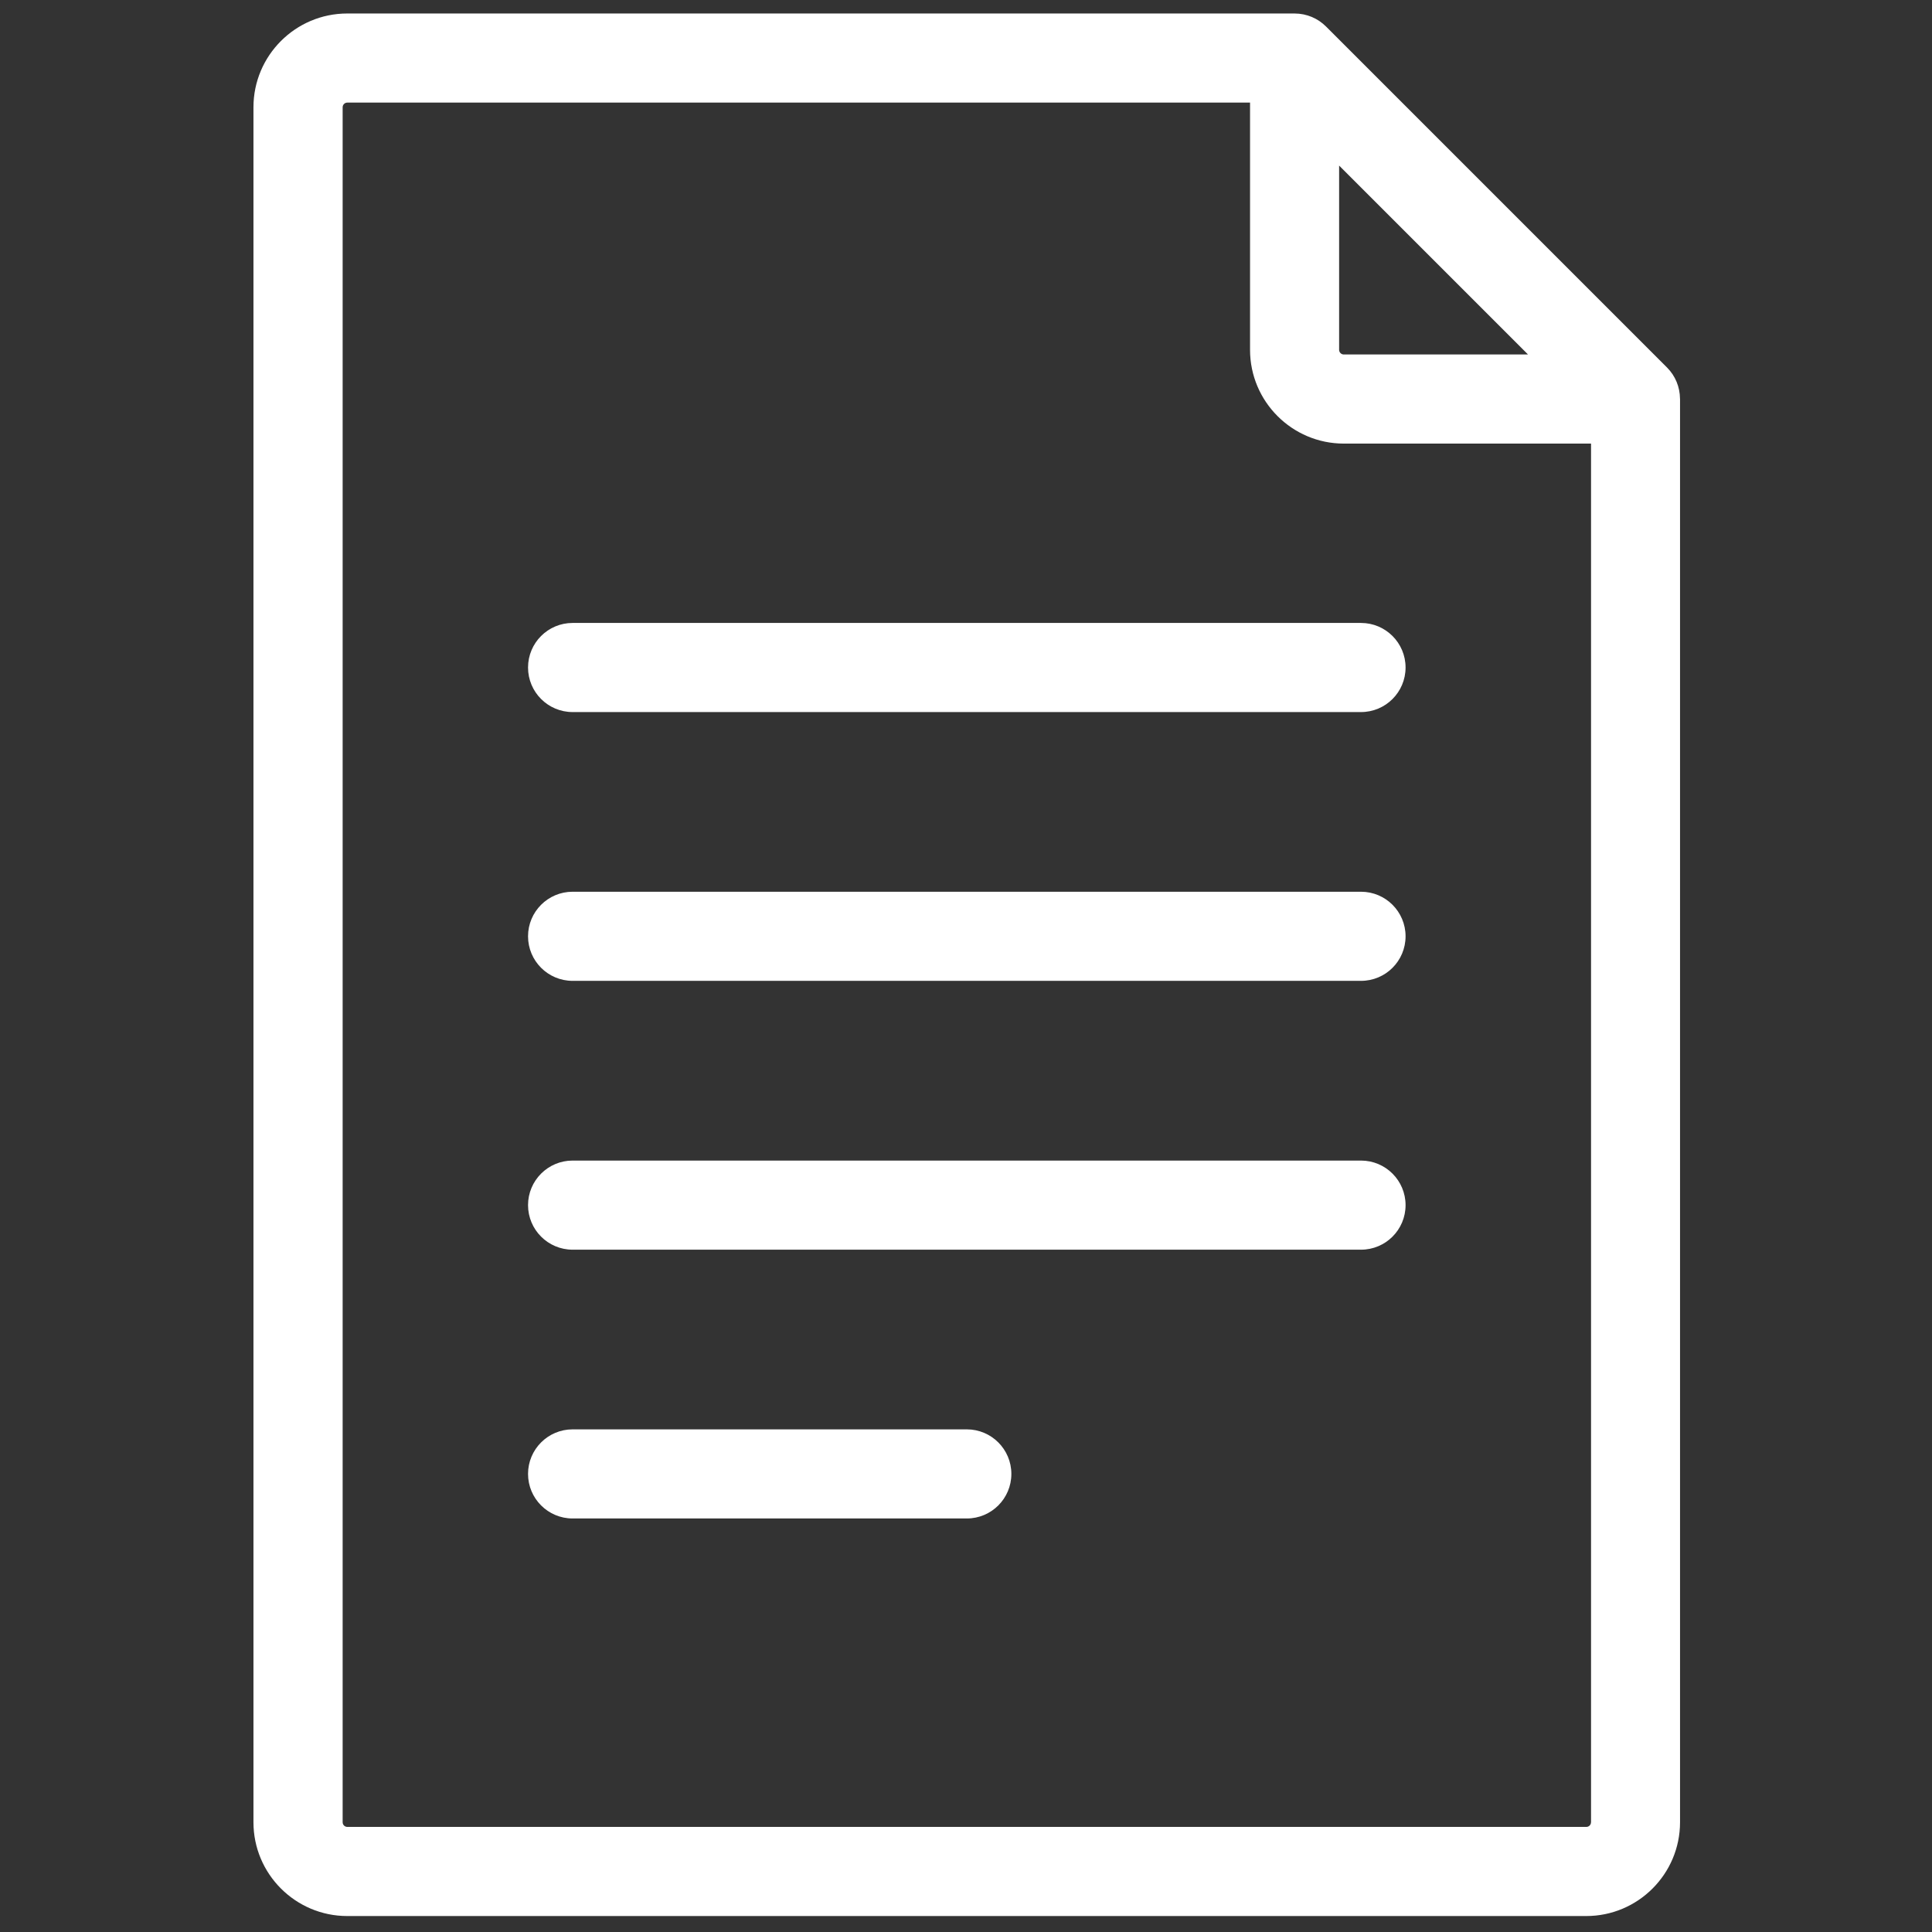 <?xml version="1.0" encoding="UTF-8" standalone="no"?>
<!-- Created with Inkscape (http://www.inkscape.org/) -->

<svg
   xmlns:dc="http://purl.org/dc/elements/1.1/"
   xmlns:cc="http://creativecommons.org/ns#"
   xmlns:rdf="http://www.w3.org/1999/02/22-rdf-syntax-ns#"
   xmlns:svg="http://www.w3.org/2000/svg"
   xmlns="http://www.w3.org/2000/svg"
   xmlns:sodipodi="http://sodipodi.sourceforge.net/DTD/sodipodi-0.dtd"
   xmlns:inkscape="http://www.inkscape.org/namespaces/inkscape"
   width="48"
   height="48"
   viewBox="0 0 48 48"
   id="svg2"
   version="1.1"
   inkscape:version="0.91 r13725"
   sodipodi:docname="document.svg">
  <rect x="0" y="0" width="48" height="48" fill="#333333" stroke="none"/>
  <defs
     id="defs4" />
  <sodipodi:namedview
     id="base"
     pagecolor="#ffffff"
     bordercolor="#666666"
     borderopacity="1.0"
     inkscape:pageopacity="0.0"
     inkscape:pageshadow="2"
     inkscape:zoom="16"
     inkscape:cx="23.244453"
     inkscape:cy="21.549738"
     inkscape:document-units="px"
     inkscape:current-layer="layer1"
     showgrid="false"
     units="px"
     showguides="true"
     inkscape:guide-bbox="true"
     inkscape:window-width="2560"
     inkscape:window-height="1377"
     inkscape:window-x="1912"
     inkscape:window-y="-8"
     inkscape:window-maximized="1">
    <sodipodi:guide
       position="16.881,23.999"
       orientation="0,1"
       id="guide3342" />
    <sodipodi:guide
       position="7.875,48"
       orientation="0,1"
       id="guide3348" />
    <sodipodi:guide
       position="11.812,0.063"
       orientation="0,1"
       id="guide3350" />
    <sodipodi:guide
       position="0,13.938"
       orientation="1,0"
       id="guide3352" />
    <sodipodi:guide
       position="47.995,37.477"
       orientation="1,0"
       id="guide3354" />
    <sodipodi:guide
       position="24,54.043"
       orientation="1,0"
       id="guide4844" />
  </sodipodi:namedview>
  <g
     inkscape:label="Layer 1"
     inkscape:groupmode="layer"
     id="layer1"
     transform="translate(0,-1004.362)">
    <path
       inkscape:connector-curvature="0"
       d="m 41.739,1014.264 c -0.003,-0.284 -0.113,-0.562 -0.322,-0.771 l -8.472,-8.472 c -3.69e-4,-3e-4 -6.46e-4,-4e-4 -0.001,-7e-4 -0.2,-0.2 -0.476,-0.323 -0.782,-0.323 l -23.535,0 c -1.285,0 -2.33,1.045 -2.33,2.33 l 0,42.608 c 0,1.285 1.045,2.33 2.33,2.33 l 30.783,0 c 1.285,0 2.33,-1.045 2.33,-2.33 l 0,-35.359 c 1.85e-4,-0 -0.002,-0.01 -0.002,-0.011 z m -8.469,-5.788 4.693,4.693 -4.576,0 c -0.064,0 -0.117,-0.052 -0.117,-0.117 l 0,-4.577 z m 6.258,41.159 c 0,0.064 -0.052,0.116 -0.116,0.116 l -30.783,0 c -0.064,0 -0.116,-0.052 -0.116,-0.116 l 0,-42.608 c 0,-0.064 0.052,-0.116 0.116,-0.116 l 22.428,0 0,6.142 c 0,1.285 1.045,2.33 2.33,2.33 l 6.142,0 0,34.252 z"
       id="path4972"
       style="fill:#ffffff;fill-opacity:1" />
    <path
       inkscape:connector-curvature="0"
       d="m 33.814,1019.839 -19.588,0 c -0.611,0 -1.107,0.495 -1.107,1.107 0,0.611 0.496,1.107 1.107,1.107 l 19.588,0 c 0.611,0 1.107,-0.495 1.107,-1.107 9.2e-5,-0.611 -0.496,-1.107 -1.107,-1.107 z"
       id="path4978"
       style="fill:#ffffff;fill-opacity:1" />
    <path
       inkscape:connector-curvature="0"
       d="m 33.814,1026.517 -19.588,0 c -0.611,0 -1.107,0.496 -1.107,1.107 0,0.611 0.496,1.107 1.107,1.107 l 19.588,0 c 0.611,0 1.107,-0.495 1.107,-1.107 9.2e-5,-0.611 -0.496,-1.107 -1.107,-1.107 z"
       id="path4984"
       style="fill:#ffffff;fill-opacity:1" />
    <path
       inkscape:connector-curvature="0"
       d="m 33.814,1033.196 -19.588,0 c -0.611,0 -1.107,0.496 -1.107,1.107 0,0.611 0.496,1.107 1.107,1.107 l 19.588,0 c 0.611,0 1.107,-0.495 1.107,-1.107 9.2e-5,-0.611 -0.496,-1.107 -1.107,-1.107 z"
       id="path4990"
       style="fill:#ffffff;fill-opacity:1" />
    <path
       inkscape:connector-curvature="0"
       d="m 24.02,1039.874 -9.794,0 c -0.611,0 -1.107,0.496 -1.107,1.107 0,0.611 0.496,1.107 1.107,1.107 l 9.794,0 c 0.611,0 1.107,-0.495 1.107,-1.107 0,-0.611 -0.496,-1.107 -1.107,-1.107 z"
       id="path4996"
       style="fill:#ffffff;fill-opacity:1" />
  </g>
</svg>
